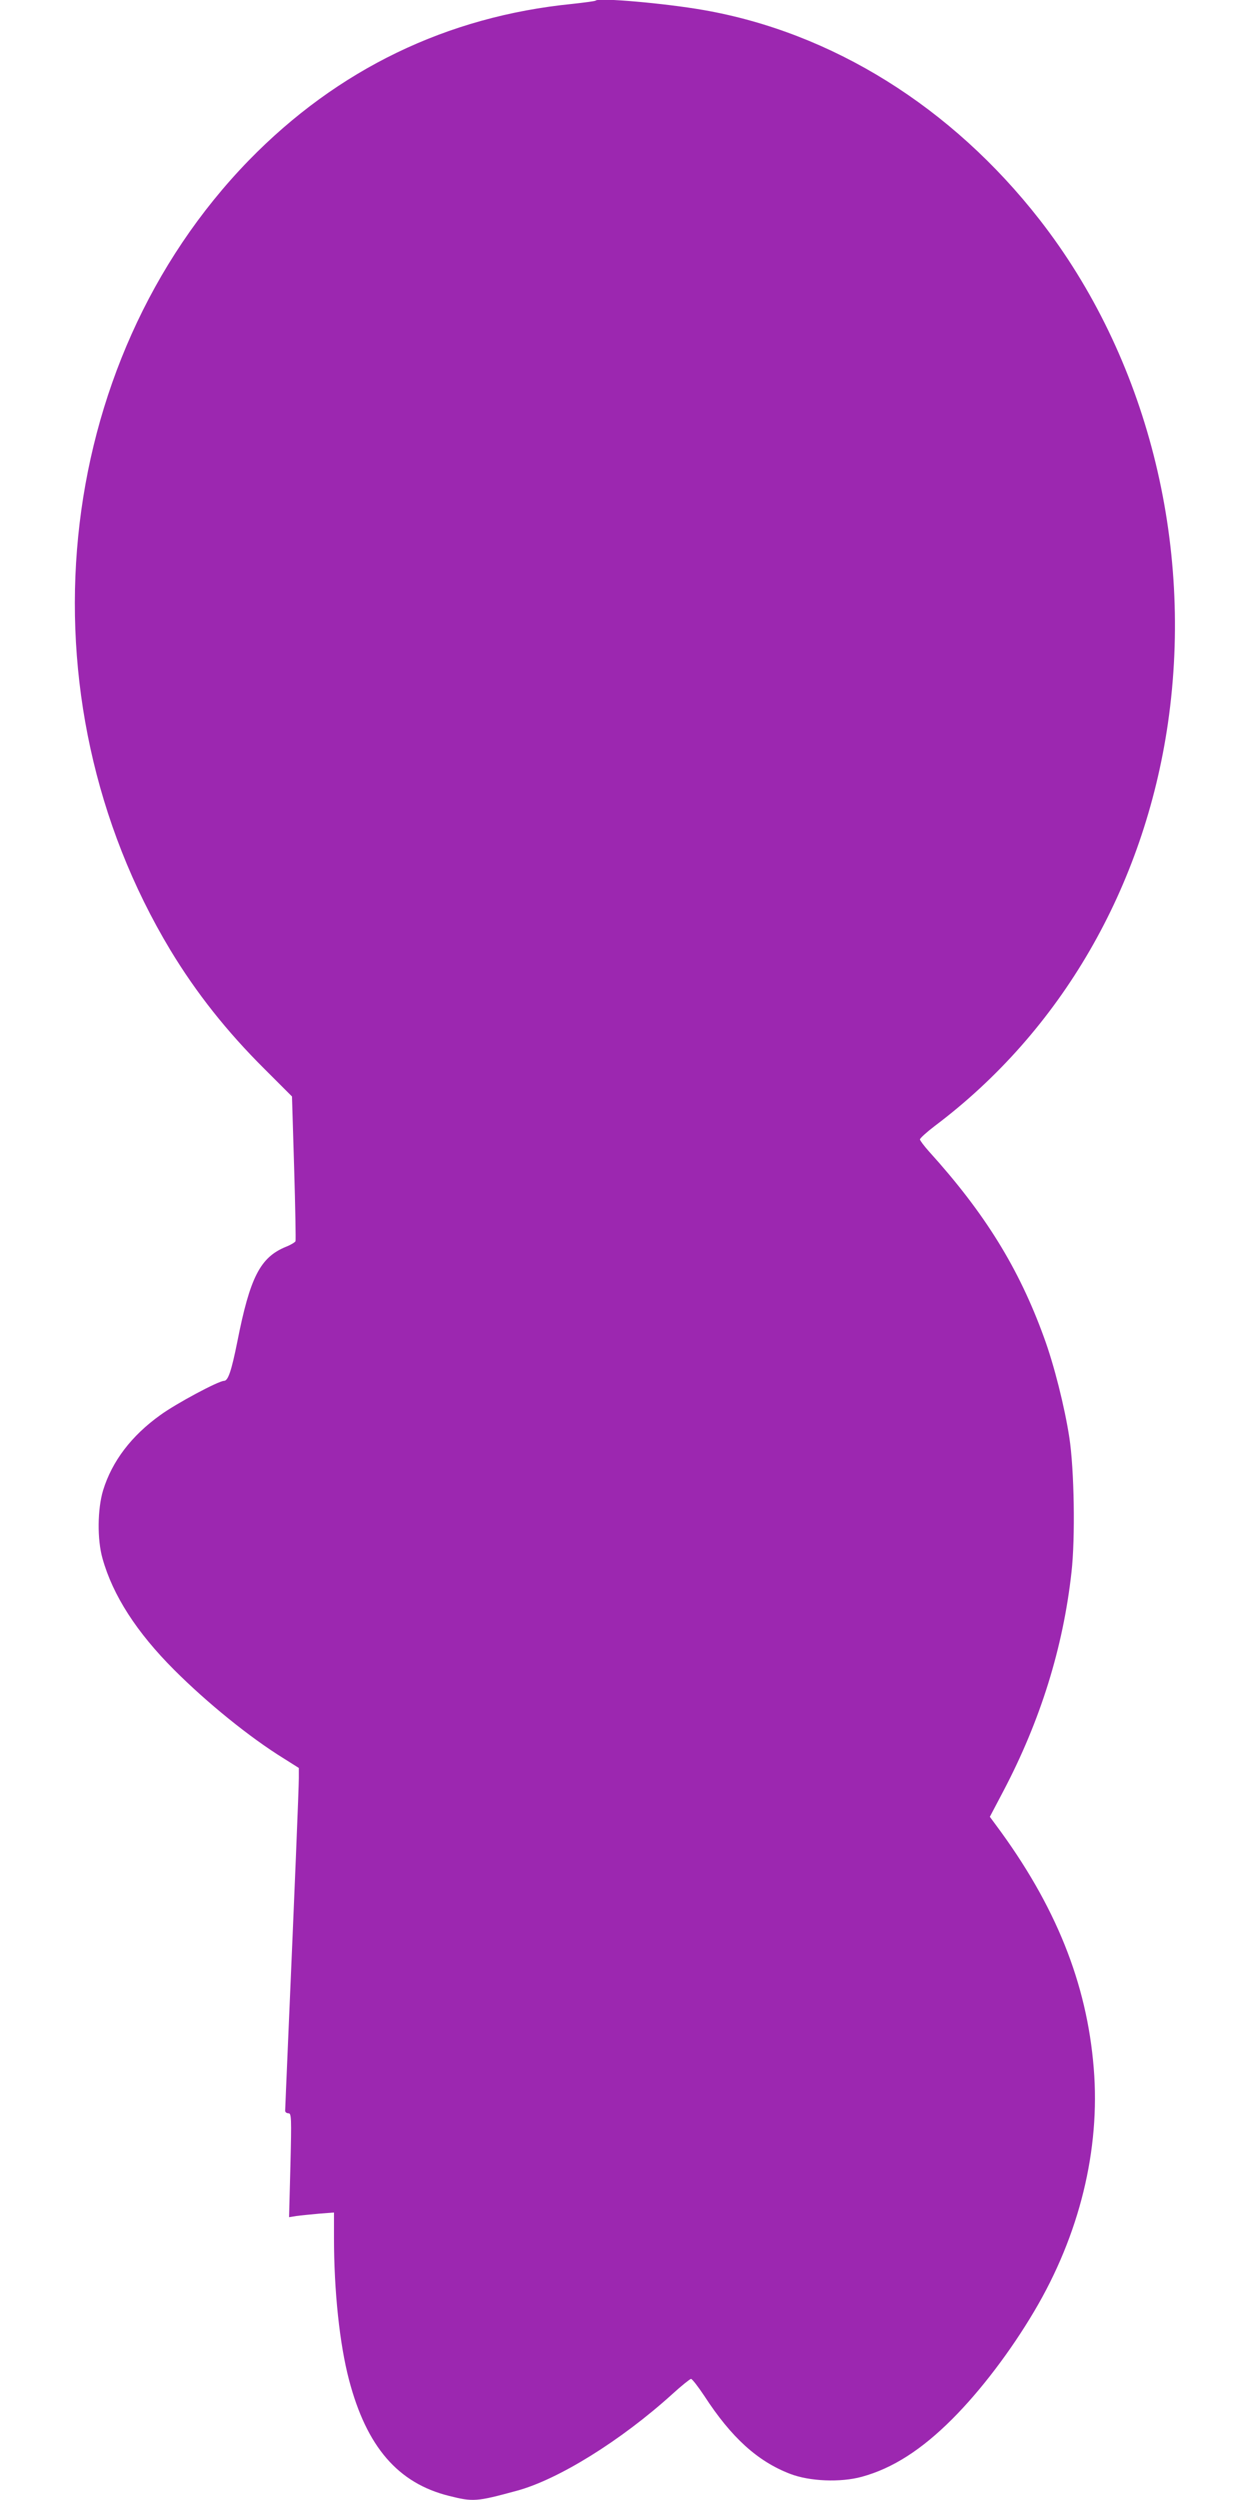 <?xml version="1.0" standalone="no"?>
<!DOCTYPE svg PUBLIC "-//W3C//DTD SVG 20010904//EN"
 "http://www.w3.org/TR/2001/REC-SVG-20010904/DTD/svg10.dtd">
<svg version="1.0" xmlns="http://www.w3.org/2000/svg"
 width="640pt" height="1280pt" viewBox="0 0 640 1280"
 preserveAspectRatio="xMidYMid meet">
<g transform="translate(0,1280) scale(0.1,-0.1)"
fill="#9c27b0" stroke="none">
<path d="M3050 12797 c-3 -3 -57 -10 -120 -17 -642 -64 -1202 -335 -1656 -801
-1013 -1043 -1183 -2745 -402 -4043 133 -220 289 -417 483 -610 l140 -140 11
-365 c6 -202 9 -370 7 -376 -2 -5 -24 -19 -50 -29 -131 -54 -183 -156 -248
-486 -30 -149 -47 -200 -68 -200 -28 0 -245 -116 -326 -175 -148 -106 -247
-236 -293 -385 -29 -96 -31 -252 -3 -350 53 -189 175 -378 367 -570 169 -169
387 -346 562 -454 l76 -48 0 -52 c0 -49 -21 -563 -55 -1346 -8 -189 -15 -350
-15 -357 0 -7 7 -13 17 -13 15 0 16 -22 10 -266 l-7 -266 37 6 c21 3 73 8 116
12 l77 6 0 -128 c0 -276 29 -546 77 -729 90 -343 251 -529 512 -594 124 -31
140 -30 346 26 212 57 533 256 797 495 47 43 91 78 96 78 6 0 36 -39 68 -87
139 -214 273 -335 439 -399 101 -39 259 -45 368 -15 157 43 305 138 462 295
146 146 300 349 420 552 232 391 339 828 305 1244 -35 437 -196 836 -501 1246
l-31 42 70 133 c189 360 305 732 348 1119 20 176 14 528 -11 690 -24 156 -78
372 -130 513 -128 353 -302 635 -589 952 -25 28 -45 55 -46 61 0 6 34 37 76
69 646 486 1072 1222 1194 2063 133 923 -109 1874 -657 2577 -450 577 -1062
959 -1723 1074 -195 34 -534 64 -550 48z"/>
</g>
</svg>

